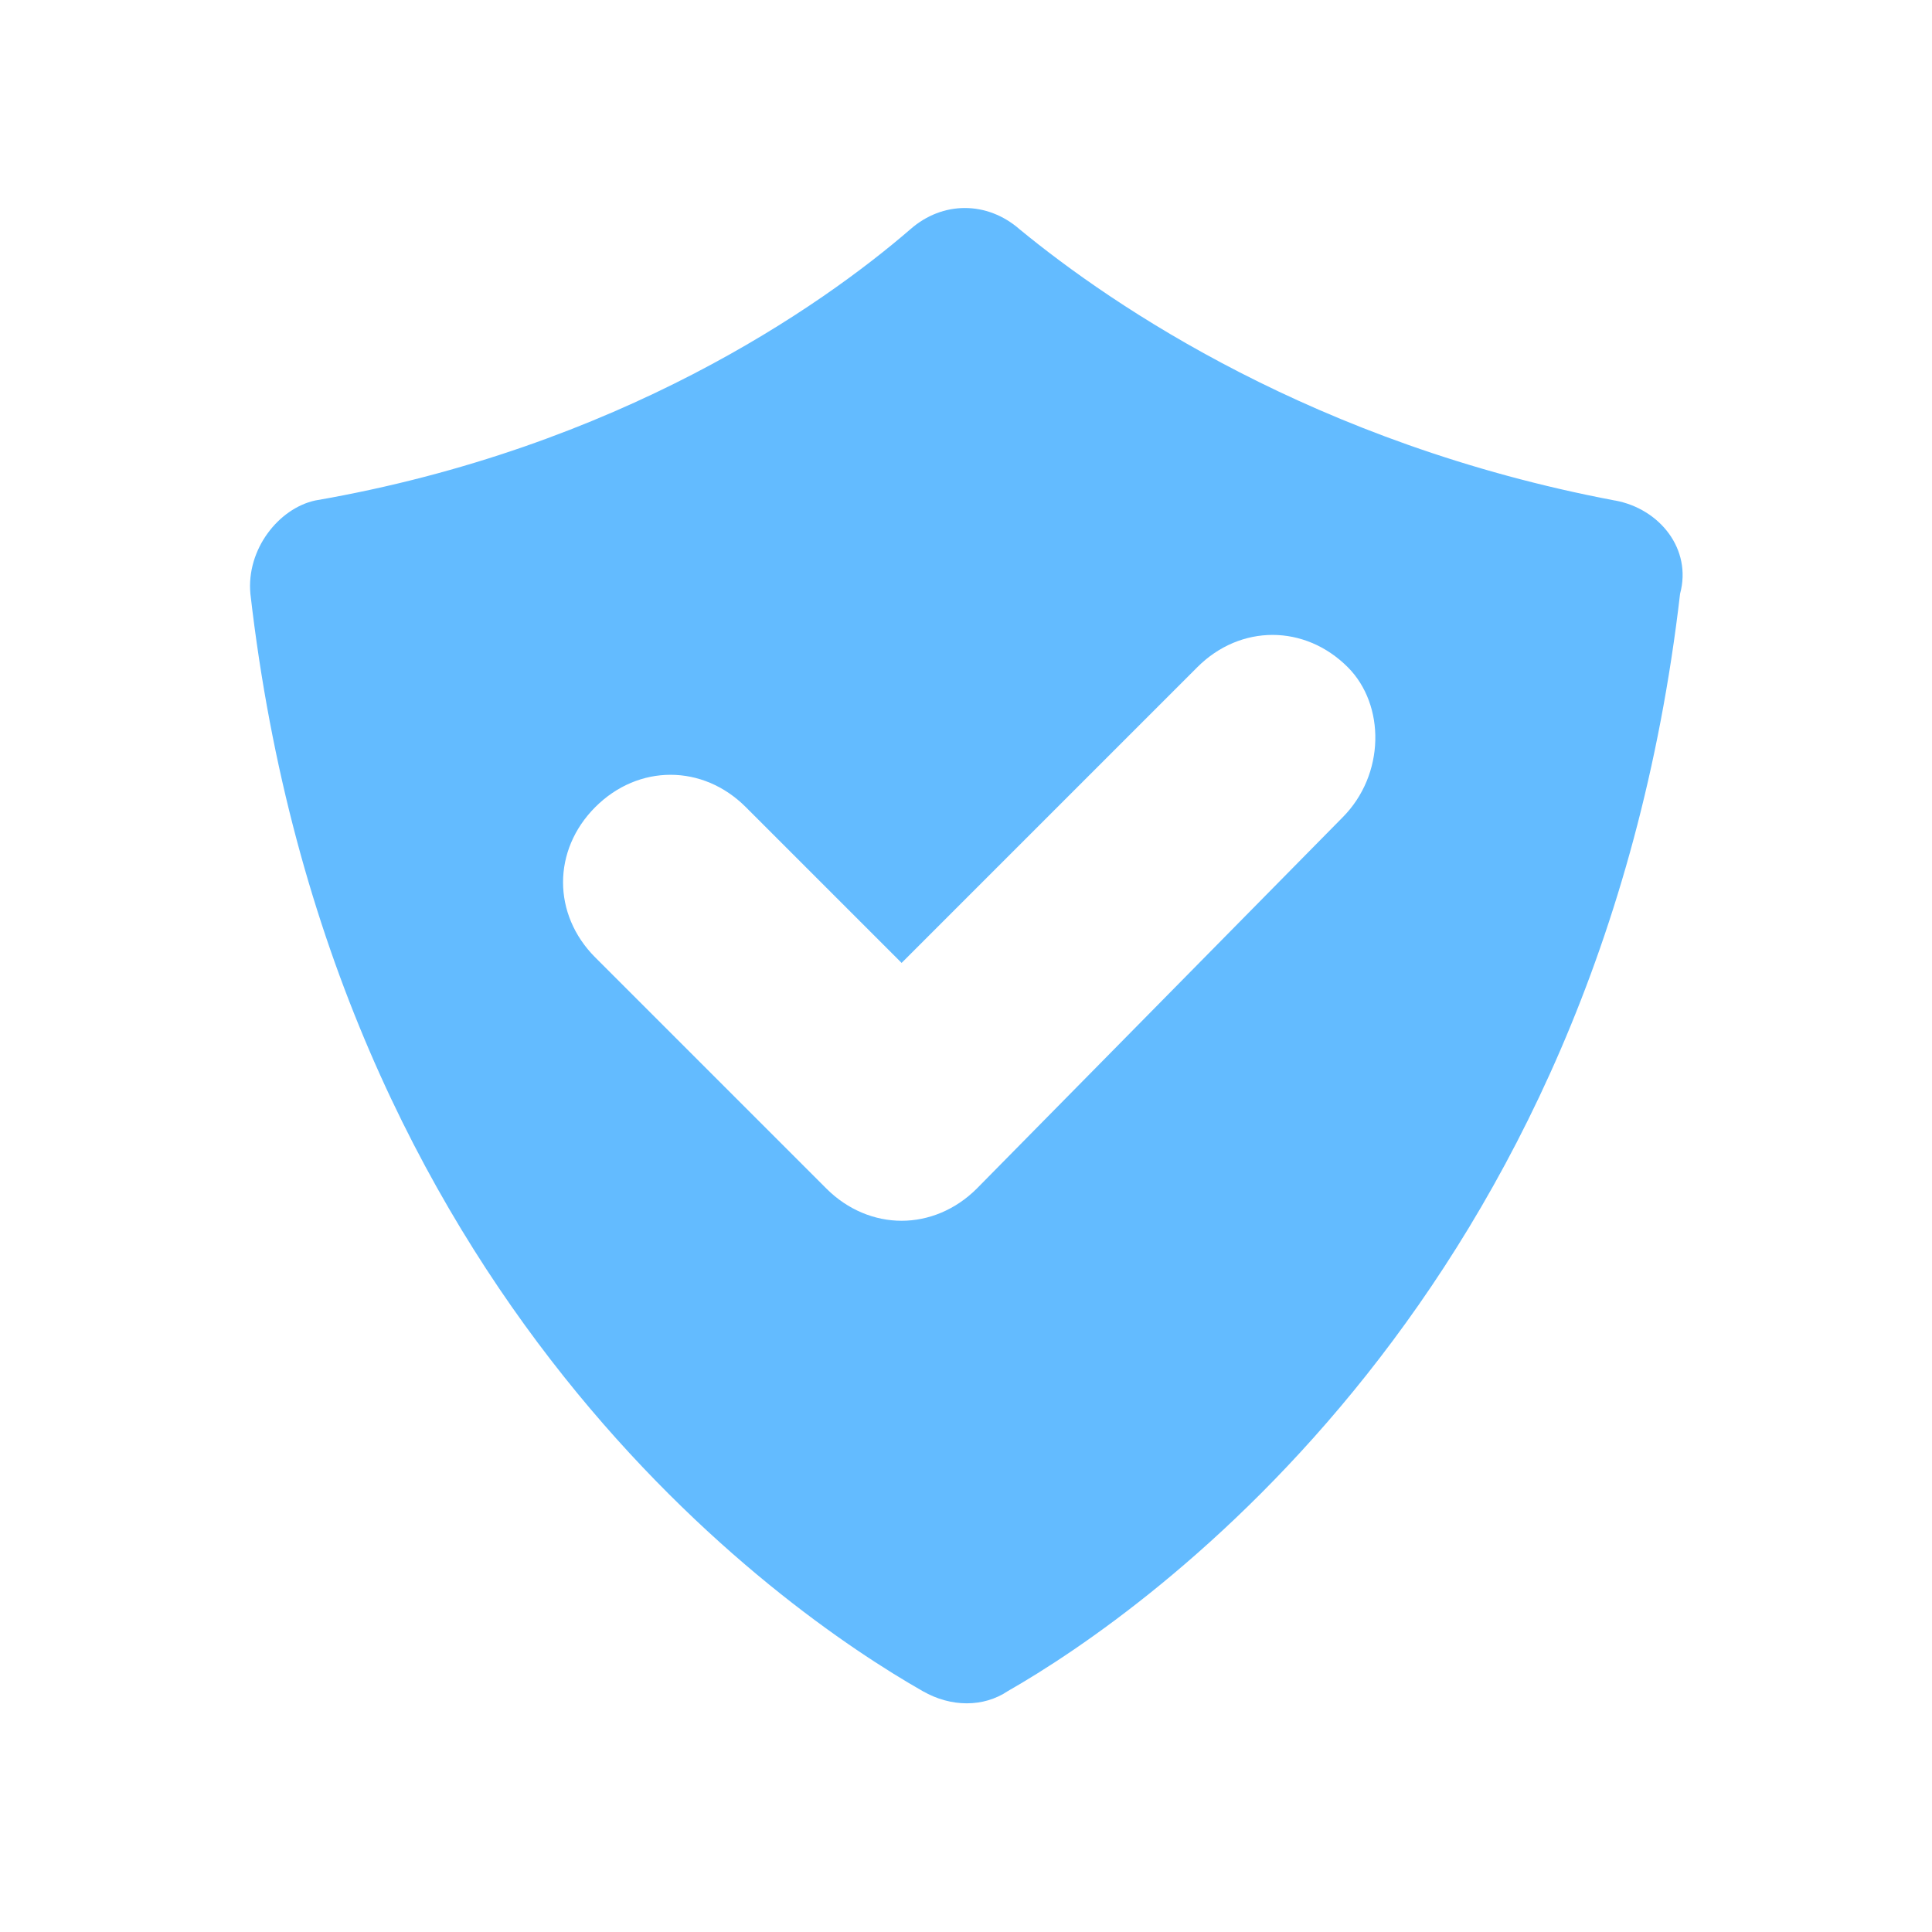 <?xml version="1.0" encoding="UTF-8"?><svg id="Layer_1" xmlns="http://www.w3.org/2000/svg" viewBox="0 0 75 75"><defs><style>.cls-1{fill:#63bbff;}</style></defs><path class="cls-1" d="M62.69,19.43c-11.63-2.2-19.49-7.55-23.11-10.53-1.26-1.1-2.99-1.1-4.24,0-3.46,2.99-11.32,8.49-23.11,10.53-1.41,.31-2.67,1.89-2.51,3.62,3.14,27.35,20.59,39.46,26.1,42.6,1.1,.63,2.36,.63,3.3,0,5.5-3.14,22.95-15.41,26.1-42.6,.47-1.73-.79-3.3-2.52-3.62h0Zm-10.58,12.31l-14.19,14.4c-.83,.83-1.88,1.25-2.92,1.25s-2.09-.42-2.92-1.25l-8.97-8.97c-1.67-1.67-1.67-4.17,0-5.84,1.67-1.67,4.17-1.67,5.84,0l6.05,6.05,11.48-11.48c1.67-1.67,4.17-1.67,5.84,0,1.46,1.46,1.46,4.17-.21,5.84h0Z"/></svg>